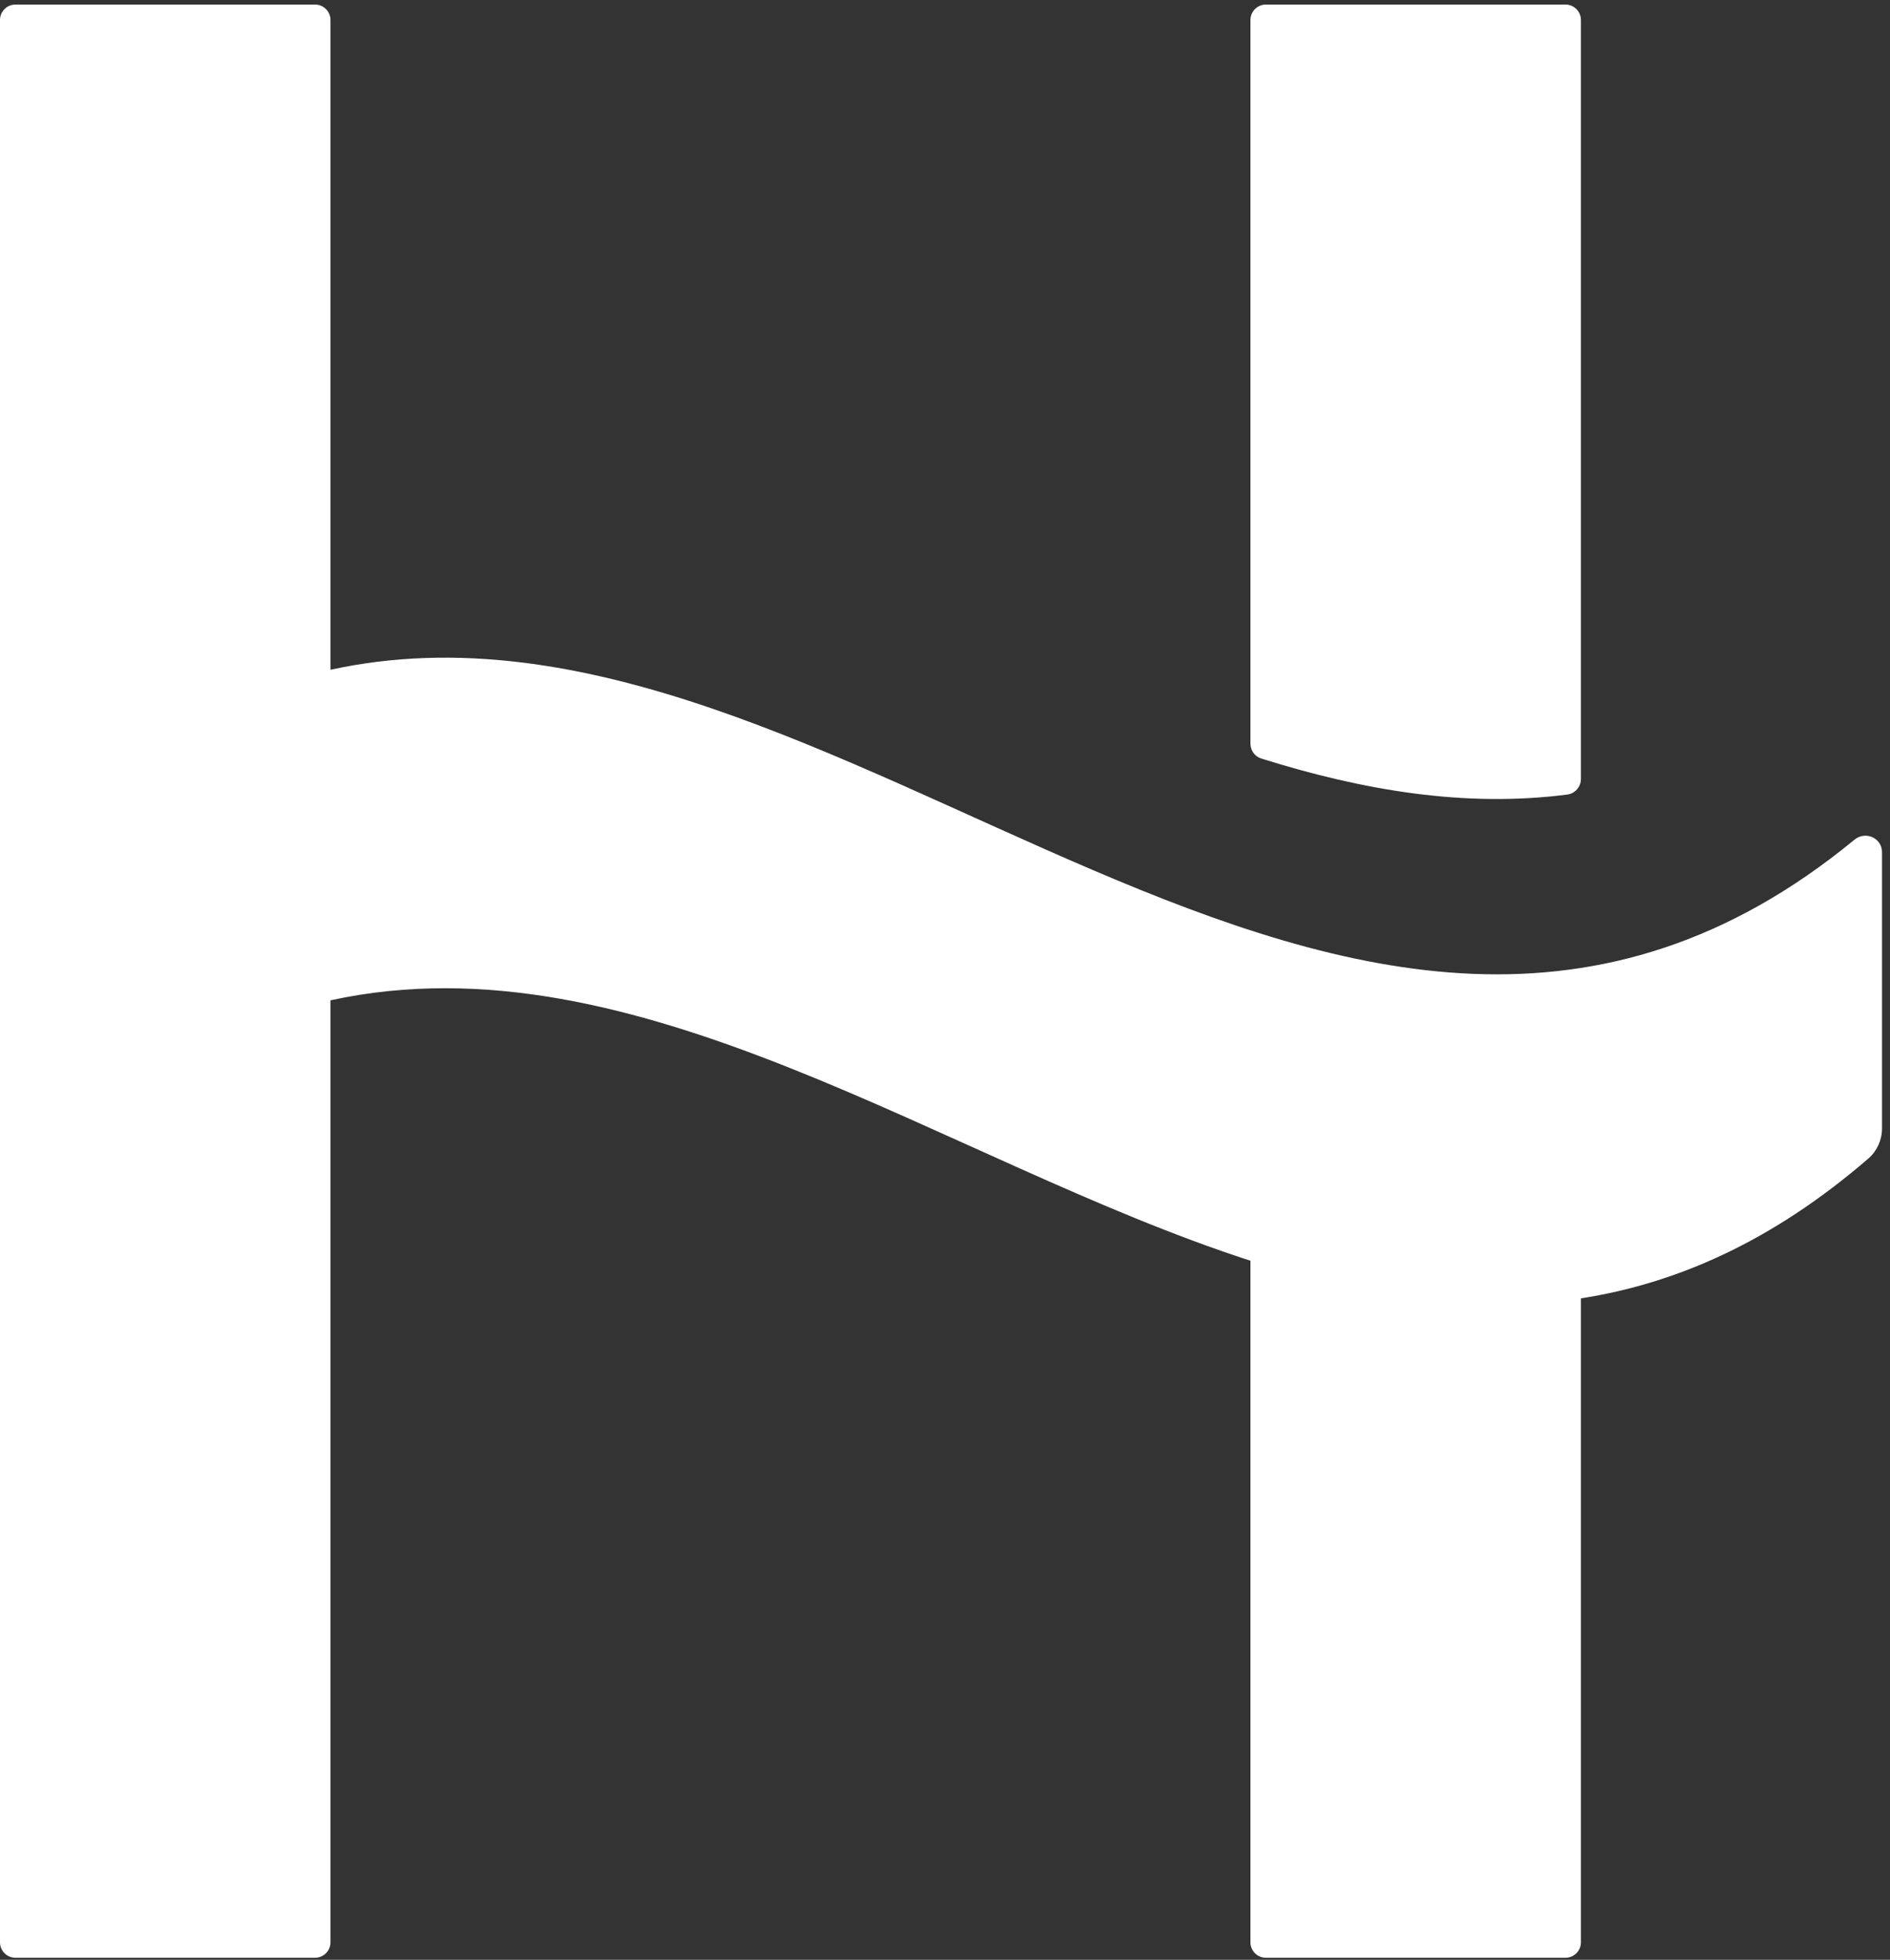 <svg xmlns="http://www.w3.org/2000/svg" width="218" height="226" viewBox="0 0 218 226" fill="none"><rect x="0" y="0" width="218" height="226" fill="#333333" stroke="none"/><path d="M182.349 89.835V2.305C182.349 1.325 181.549 0.525 180.569 0.525H146.009C145.029 0.525 144.229 1.325 144.229 2.305V85.765C144.229 86.545 144.739 87.245 145.489 87.475C157.259 91.165 169.019 93.145 180.789 91.625C181.679 91.505 182.349 90.725 182.349 89.825V89.835Z" fill="white"></path><path d="M213.909 96.825C155.309 145.035 96.719 64.455 38.119 77.235V2.305C38.119 1.325 37.319 0.525 36.339 0.525H1.779C0.799 0.525 -0.001 1.325 -0.001 2.305V223.985C-0.001 224.965 0.799 225.765 1.779 225.765H36.339C37.319 225.765 38.119 224.965 38.119 223.985V115.355C73.489 107.645 108.859 133.925 144.229 145.385V223.985C144.229 224.965 145.029 225.765 146.009 225.765H180.569C181.549 225.765 182.349 224.965 182.349 223.985V149.725C193.409 148.005 204.469 143.135 215.519 133.585C216.509 132.725 217.079 131.445 217.079 130.135V112.015V98.275C217.079 96.635 215.179 95.785 213.909 96.825Z" fill="white"></path></svg>